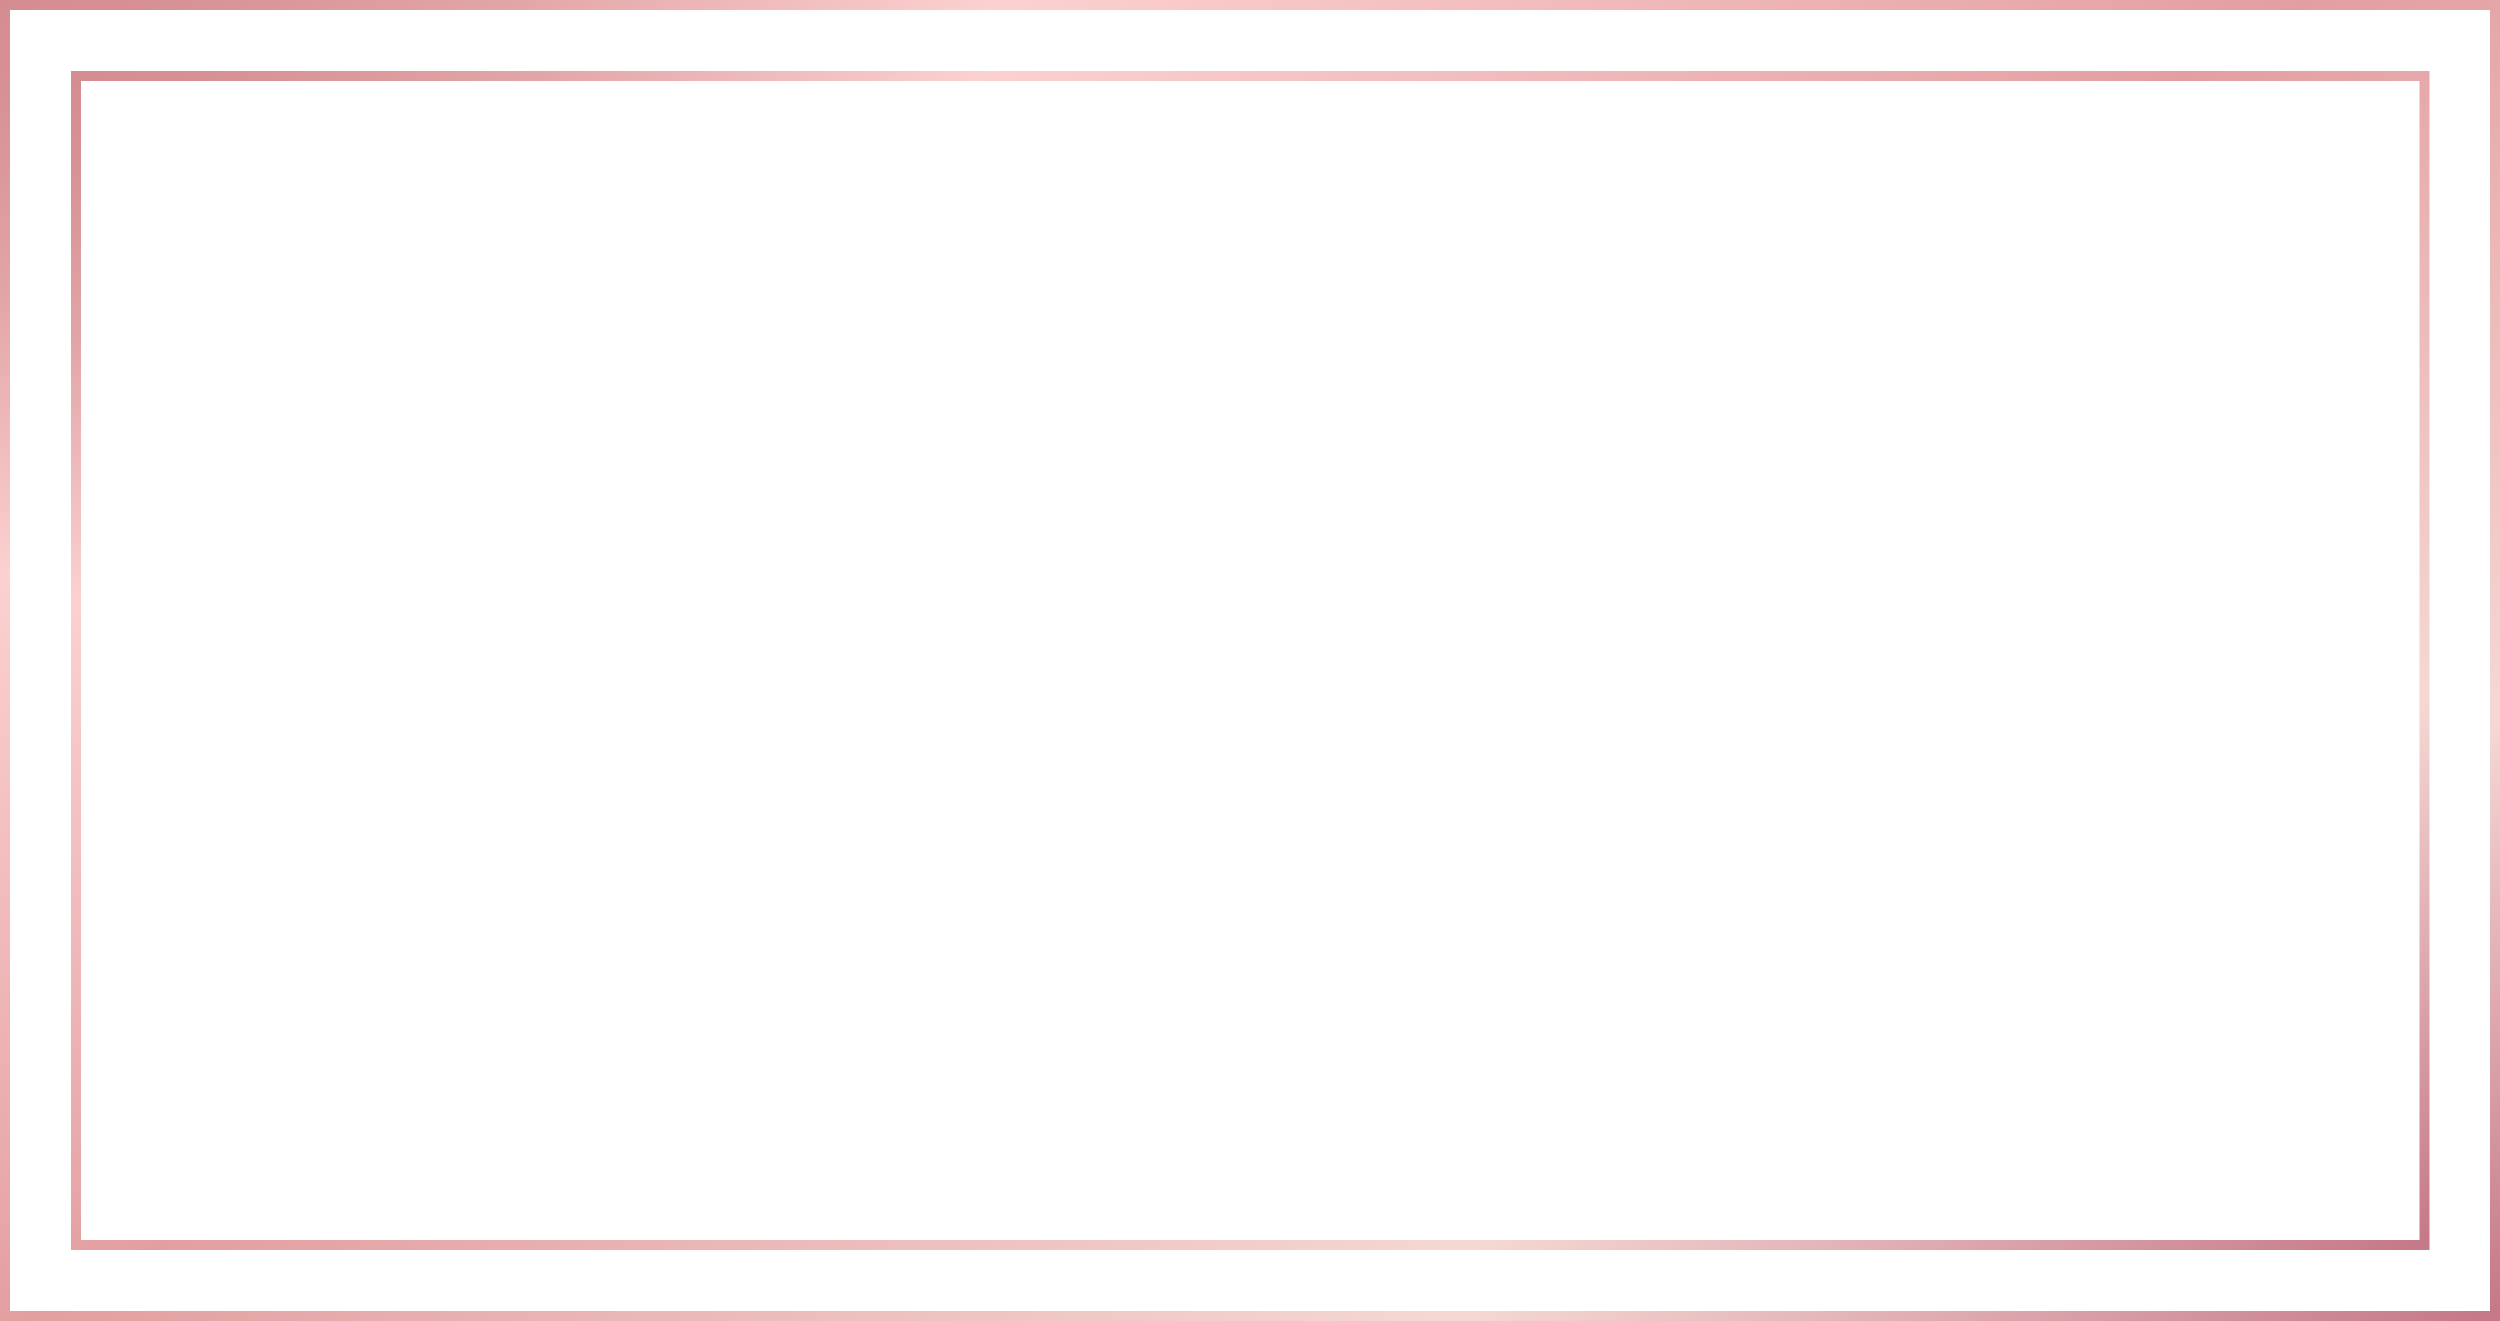 <?xml version="1.0" encoding="UTF-8"?><svg xmlns="http://www.w3.org/2000/svg" xmlns:xlink="http://www.w3.org/1999/xlink" height="264.2" preserveAspectRatio="xMidYMid meet" version="1.0" viewBox="6.0 123.9 500.0 264.2" width="500.0" zoomAndPan="magnify"><g><linearGradient gradientUnits="userSpaceOnUse" id="a" x1="375.69" x2="136.31" xlink:actuate="onLoad" xlink:show="other" xlink:type="simple" xmlns:xlink="http://www.w3.org/1999/xlink" y1="463.31" y2="48.69"><stop offset=".006" stop-color="#c67989"/><stop offset=".218" stop-color="#f5d8d4"/><stop offset=".518" stop-color="#e39ea1"/><stop offset=".583" stop-color="#e9abad"/><stop offset=".791" stop-color="#fcd1d1"/><stop offset=".821" stop-color="#f4c3c4"/><stop offset=".893" stop-color="#e2a5a7"/><stop offset=".956" stop-color="#d89396"/><stop offset="1" stop-color="#d48c90"/></linearGradient><path d="M6,123.9v264.2h500V123.9H6z M504,386.1H8V125.9h496V386.1z" fill="url(#a)"/><linearGradient gradientUnits="userSpaceOnUse" id="b" x1="366.025" x2="145.975" xlink:actuate="onLoad" xlink:show="other" xlink:type="simple" xmlns:xlink="http://www.w3.org/1999/xlink" y1="446.569" y2="65.431"><stop offset=".006" stop-color="#c67989"/><stop offset=".218" stop-color="#f5d8d4"/><stop offset=".518" stop-color="#e39ea1"/><stop offset=".583" stop-color="#e9abad"/><stop offset=".791" stop-color="#fcd1d1"/><stop offset=".821" stop-color="#f4c3c4"/><stop offset=".893" stop-color="#e2a5a7"/><stop offset=".956" stop-color="#d89396"/><stop offset="1" stop-color="#d48c90"/></linearGradient><path d="M491.8,138.1H20.2v235.8h471.7V138.1z M489.8,371.9H22.2V140.1h467.7V371.9z" fill="url(#b)"/></g></svg>